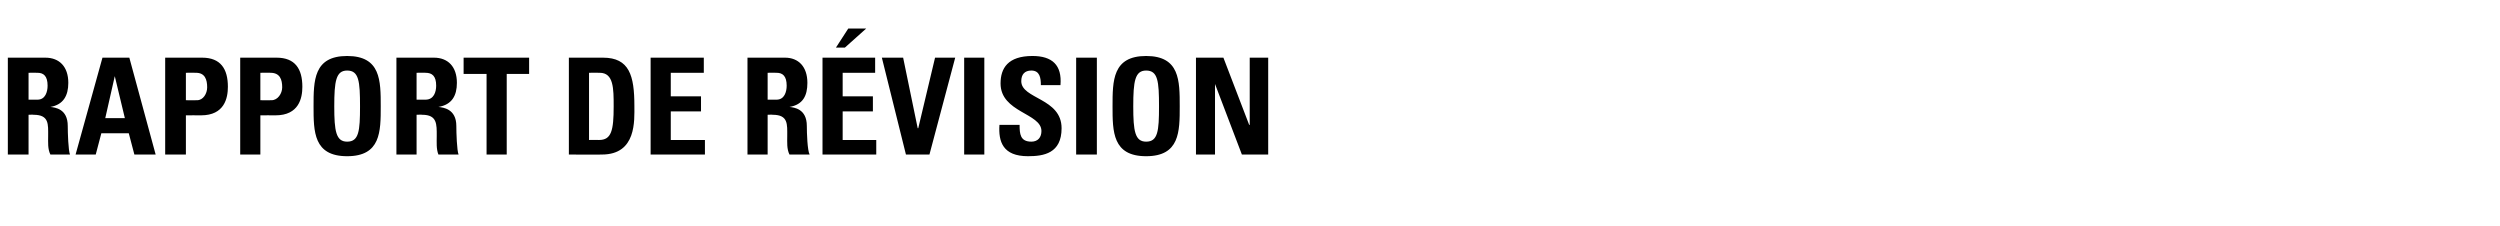 <svg xmlns="http://www.w3.org/2000/svg" version="1.1" width="446.5px" height="40.4px" viewBox="0 0 446.5 40.4"><desc>RAPPORT DE R VISION</desc><defs/><g id="Polygon113180"><path d="m5.1 17.8c0 0 1.57 0 1.6 0c1.4 0 1.8-1.4 1.8-2.5c0-1.7-.7-2.3-1.8-2.3c-.03-.03-1.6 0-1.6 0l0 4.8zm0 9.8l-3.7 0l0-17.3c0 0 6.74.01 6.7 0c2.5 0 4.1 1.6 4.1 4.5c0 2.3-.9 3.9-3.2 4.3c0 0 0 0 0 0c.8.1 3.1.3 3.1 3.4c0 1.2.1 4.4.4 5.1c0 0-3.5 0-3.5 0c-.5-1-.4-2.2-.4-3.3c0-2.1.2-3.8-2.6-3.8c0-.04-.9 0-.9 0l0 7.1zm8.4 0l4.8-17.3l4.8 0l4.7 17.3l-3.8 0l-1-3.8l-4.9 0l-1 3.8l-3.6 0zm7-14l0 0l-1.7 7.5l3.5 0l-1.8-7.5zm12.7 4.3c0 0 1.98.02 2 0c1.1 0 1.8-1.2 1.8-2.3c0-1.4-.4-2.6-2-2.6c-.01-.03-1.8 0-1.8 0l0 4.9zm-3.7-7.6c0 0 6.57.01 6.6 0c3.3 0 4.6 2 4.6 5.2c0 2-.6 5.1-4.8 5.1c-.04-.02-2.7 0-2.7 0l0 7l-3.7 0l0-17.3zm17 7.6c0 0 2.03.02 2 0c1.1 0 1.9-1.2 1.9-2.3c0-1.4-.4-2.6-2.1-2.6c.04-.03-1.8 0-1.8 0l0 4.9zm-3.6-7.6c0 0 6.52.01 6.5 0c3.3 0 4.6 2 4.6 5.2c0 2-.6 5.1-4.8 5.1c0-.02-2.7 0-2.7 0l0 7l-3.6 0l0-17.3zm21.4 8.7c0-4.5-.2-6.4-2.3-6.4c-2 0-2.3 1.9-2.3 6.4c0 4.4.3 6.3 2.3 6.3c2.1 0 2.3-1.9 2.3-6.3zm-8.3 0c0-4.6 0-9 6-9c6 0 6 4.4 6 9c0 4.5 0 8.9-6 8.9c-6 0-6-4.4-6-8.9zm18.4-1.2c0 0 1.63 0 1.6 0c1.5 0 1.9-1.4 1.9-2.5c0-1.7-.7-2.3-1.9-2.3c.03-.03-1.6 0-1.6 0l0 4.8zm0 9.8l-3.6 0l0-17.3c0 0 6.7.01 6.7 0c2.5 0 4.1 1.6 4.1 4.5c0 2.3-.9 3.9-3.3 4.3c0 0 0 0 0 0c.8.1 3.2.3 3.2 3.4c0 1.2.1 4.4.4 5.1c0 0-3.6 0-3.6 0c-.4-1-.3-2.2-.3-3.3c0-2.1.1-3.8-2.6-3.8c-.04-.04-1 0-1 0l0 7.1zm20.1-17.3l0 2.9l-4 0l0 14.4l-3.6 0l0-14.4l-4.1 0l0-2.9l11.7 0zm10.7 14.7c0 0 1.79-.03 1.8 0c2.2 0 2.6-1.7 2.6-6c0-3.2 0-6-2.5-6c.01-.03-1.9 0-1.9 0l0 12zm-3.6-14.7c0 0 6.06.01 6.1 0c4.7 0 5.6 3.2 5.6 8.6c0 2.6.4 8.7-5.8 8.7c.02.04-5.9 0-5.9 0l0-17.3zm14.6 17.3l0-17.3l9.5 0l0 2.7l-5.9 0l0 4.2l5.4 0l0 2.7l-5.4 0l0 5.1l6.1 0l0 2.6l-9.7 0zm20.9-9.8c0 0 1.59 0 1.6 0c1.4 0 1.8-1.4 1.8-2.5c0-1.7-.7-2.3-1.8-2.3c-.01-.03-1.6 0-1.6 0l0 4.8zm0 9.8l-3.6 0l0-17.3c0 0 6.66.01 6.7 0c2.4 0 4 1.6 4 4.5c0 2.3-.8 3.9-3.2 4.3c0 0 0 0 0 0c.8.1 3.1.3 3.1 3.4c0 1.2.1 4.4.5 5.1c0 0-3.6 0-3.6 0c-.5-1-.4-2.2-.4-3.3c0-2.1.2-3.8-2.6-3.8c.02-.04-.9 0-.9 0l0 7.1zm17.6-22.5l-3.8 3.4l-1.6 0l2.2-3.4l3.2 0zm-7.8 22.5l0-17.3l9.4 0l0 2.7l-5.8 0l0 4.2l5.4 0l0 2.7l-5.4 0l0 5.1l6 0l0 2.6l-9.6 0zm10.6-17.3l3.8 0l2.6 12.6l.1 0l3-12.6l3.6 0l-4.6 17.3l-4.2 0l-4.3-17.3zm14.7 17.3l0-17.3l3.6 0l0 17.3l-3.6 0zm11.4.3c-4.5 0-5.3-2.6-5.1-5.6c0 0 3.6 0 3.6 0c0 1.6.1 3 2.1 3c1.2 0 1.8-.8 1.8-1.9c0-3.2-7.3-3.3-7.3-8.5c0-2.7 1.3-4.9 5.7-4.9c3.5 0 5.3 1.6 5 5.2c0 0-3.5 0-3.5 0c0-1.3-.2-2.6-1.7-2.6c-1.2 0-1.8.7-1.8 1.9c0 3.2 7.2 3 7.2 8.4c0 4.5-3.2 5-6 5zm8.6-.3l0-17.3l3.7 0l0 17.3l-3.7 0zm14.8-8.6c0-4.5-.2-6.4-2.3-6.4c-2 0-2.3 1.9-2.3 6.4c0 4.4.3 6.3 2.3 6.3c2.1 0 2.3-1.9 2.3-6.3zm-8.3 0c0-4.6 0-9 6-9c6 0 6 4.4 6 9c0 4.5 0 8.9-6 8.9c-6 0-6-4.4-6-8.9zm14.9 8.6l0-17.3l4.9 0l4.6 12l.1 0l0-12l3.3 0l0 17.3l-4.7 0l-4.8-12.6l0 0l0 12.6l-3.4 0z" stroke="none" fill="#000"/></g></svg>